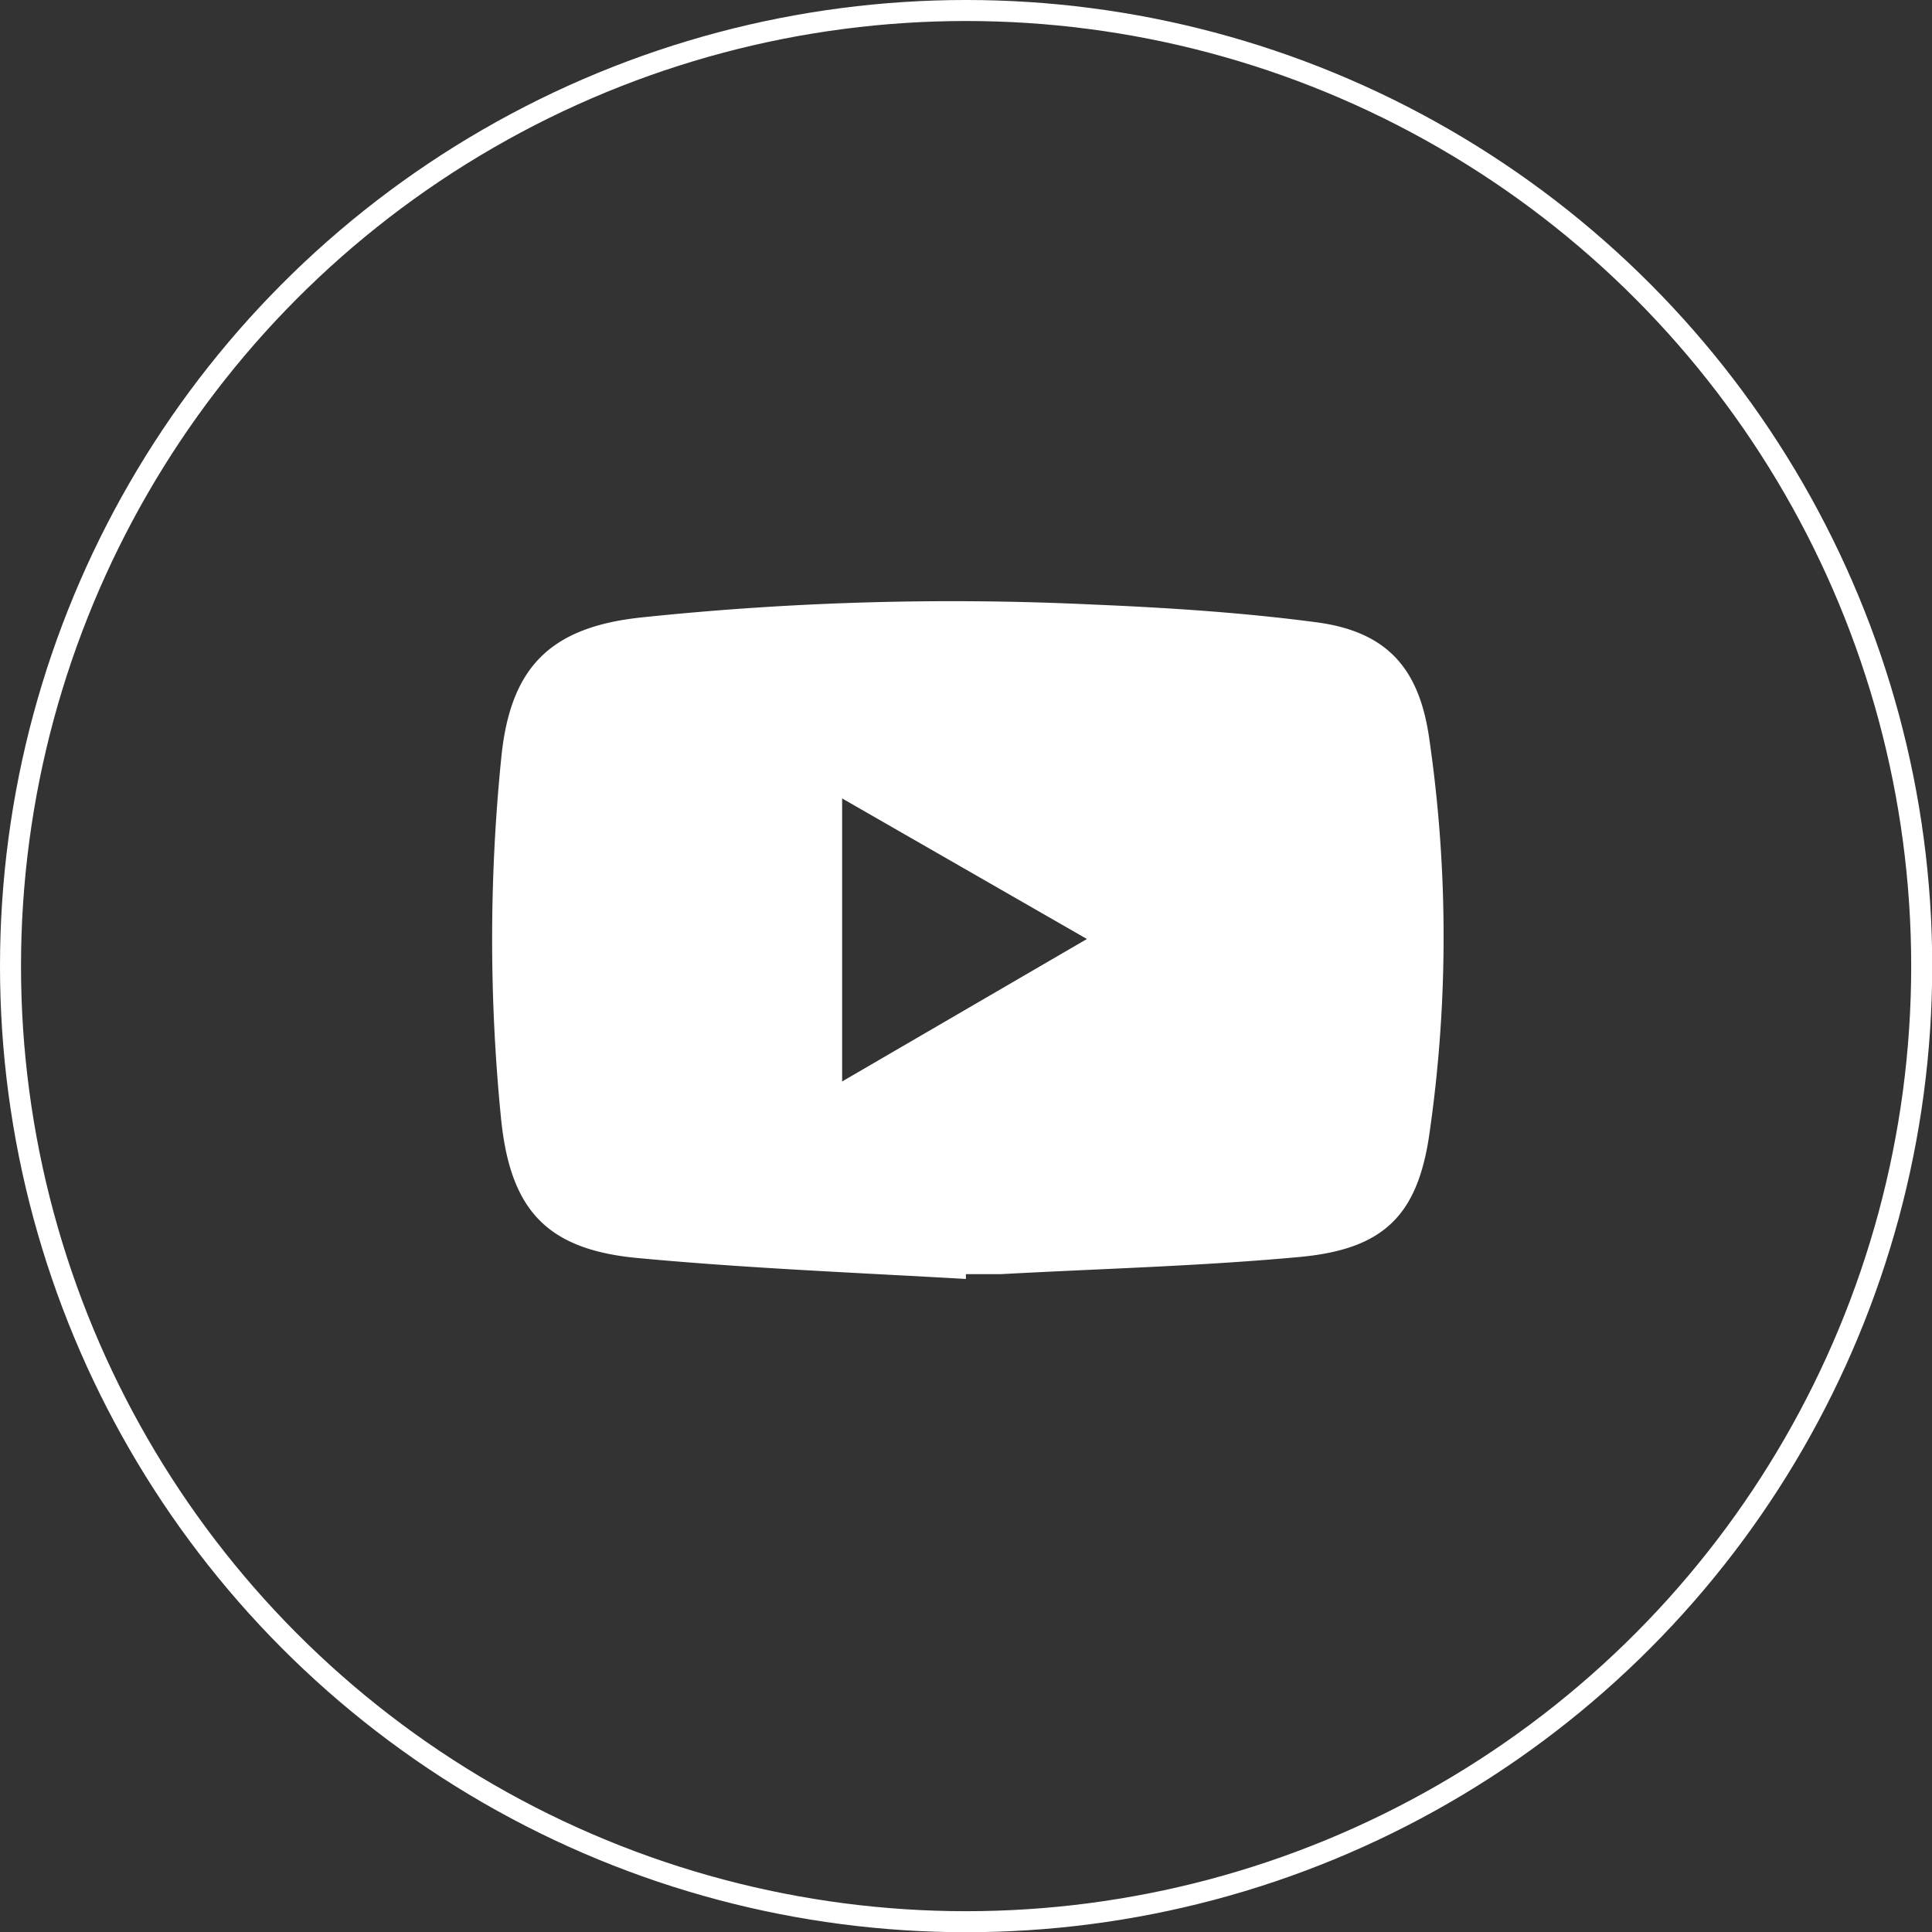 <svg id="Layer_1" data-name="Layer 1" xmlns="http://www.w3.org/2000/svg" viewBox="0 0 91.95 91.95"><rect x="0" y="0" width="91.95" height="91.95" fill="#333333" stroke="none"/><defs><style>.cls-1{fill:#fff;}.cls-2{fill:none;stroke:#fff;}</style></defs><g id="Grupo_3757" data-name="Grupo 3757"><g id="Grupo_3756" data-name="Grupo 3756"><path id="Trazado_87283" data-name="Trazado 87283" class="cls-1" d="M68,35c-.5-3.27-2.06-4.94-5.32-5.38-3.55-.47-7.13-.7-10.71-.85a141.33,141.33,0,0,0-21.48.62c-4.35.47-6.23,2.41-6.64,6.75a86,86,0,0,0,0,17.13c.44,4.29,2.15,6.19,6.46,6.6,5.2.49,10.44.7,15.66,1v-.23c.57,0,1.13,0,1.69,0,4.75-.26,9.5-.38,14.23-.82,4-.38,5.62-2,6.16-6A65.43,65.43,0,0,0,68,35ZM40.08,51.47V38l11.65,6.69Z"/></g><circle id="Elipse_9702" data-name="Elipse 9702" class="cls-2" cx="45.98" cy="45.98" r="45.48"/></g></svg>